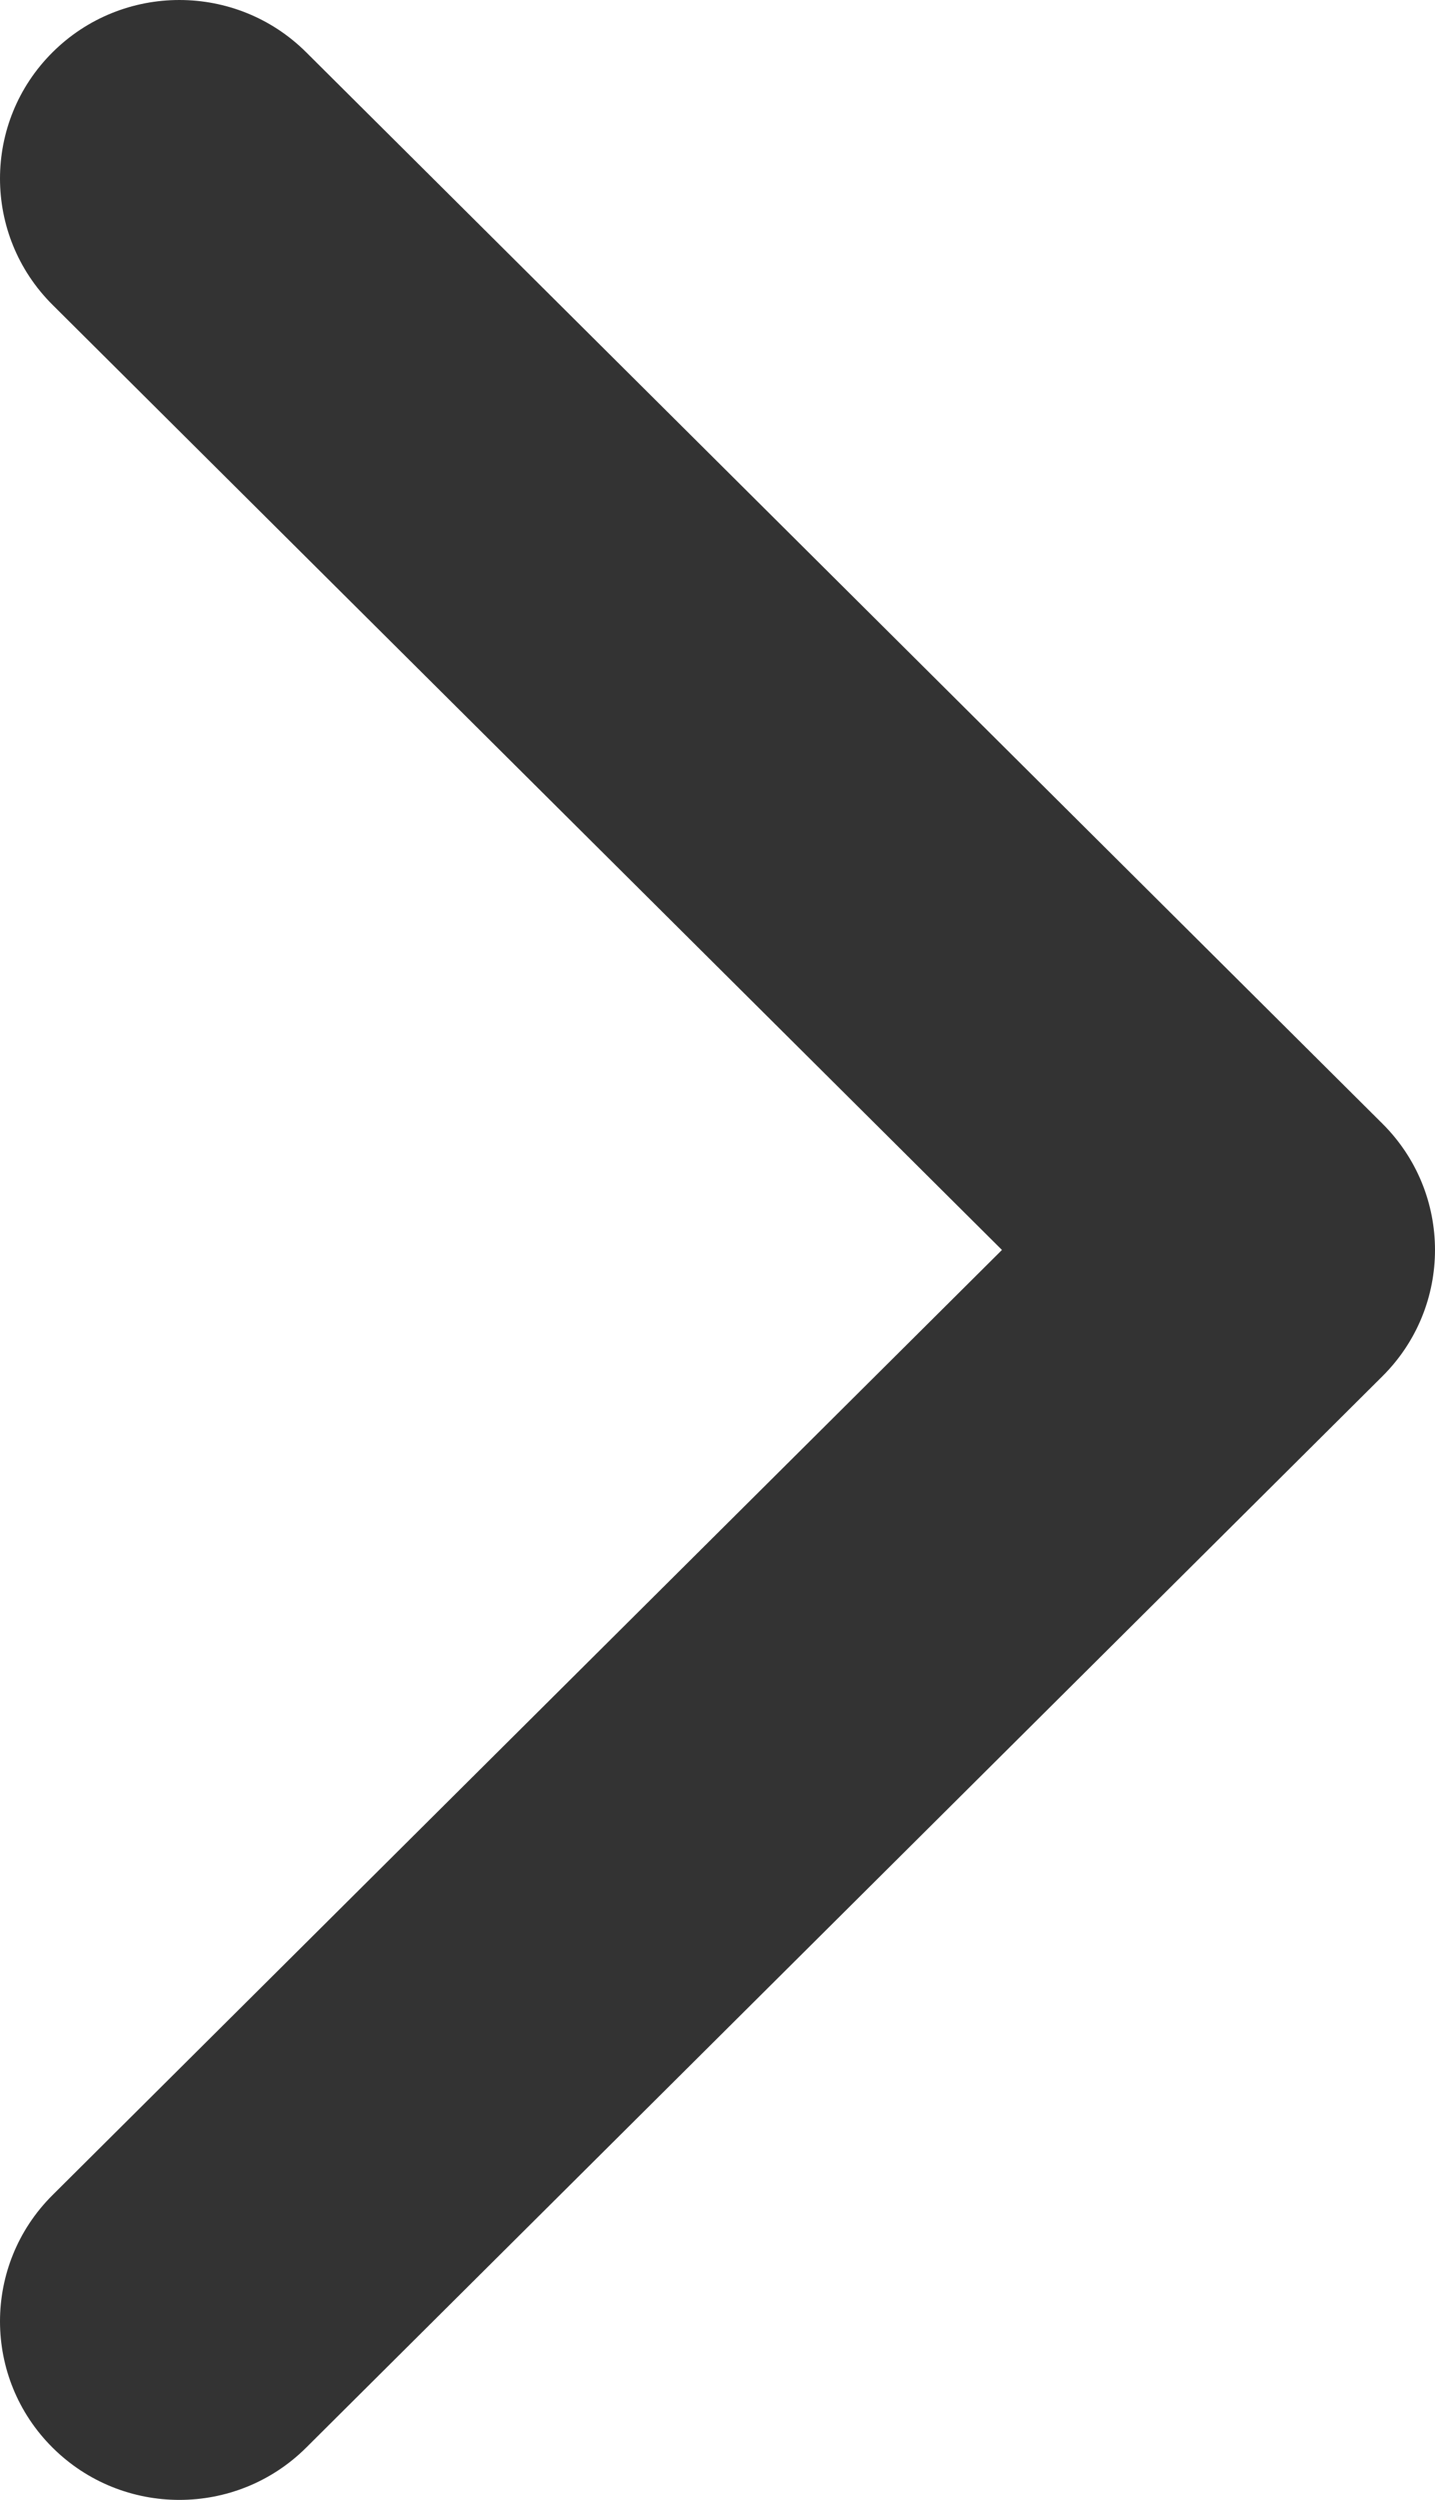 <?xml version="1.0" encoding="UTF-8"?> <svg xmlns="http://www.w3.org/2000/svg" width="124" height="216" viewBox="0 0 124 216" fill="none"> <path fill-rule="evenodd" clip-rule="evenodd" d="M4.54 4.519C10.593 -1.506 20.407 -1.506 26.46 4.519L119.46 97.09C125.513 103.116 125.513 112.884 119.46 118.91L26.46 211.481C20.407 217.506 10.593 217.506 4.54 211.481C-1.513 205.456 -1.513 195.687 4.54 189.662L86.58 108L4.54 26.338C-1.513 20.313 -1.513 10.544 4.54 4.519Z" fill="#333333"></path> </svg> 